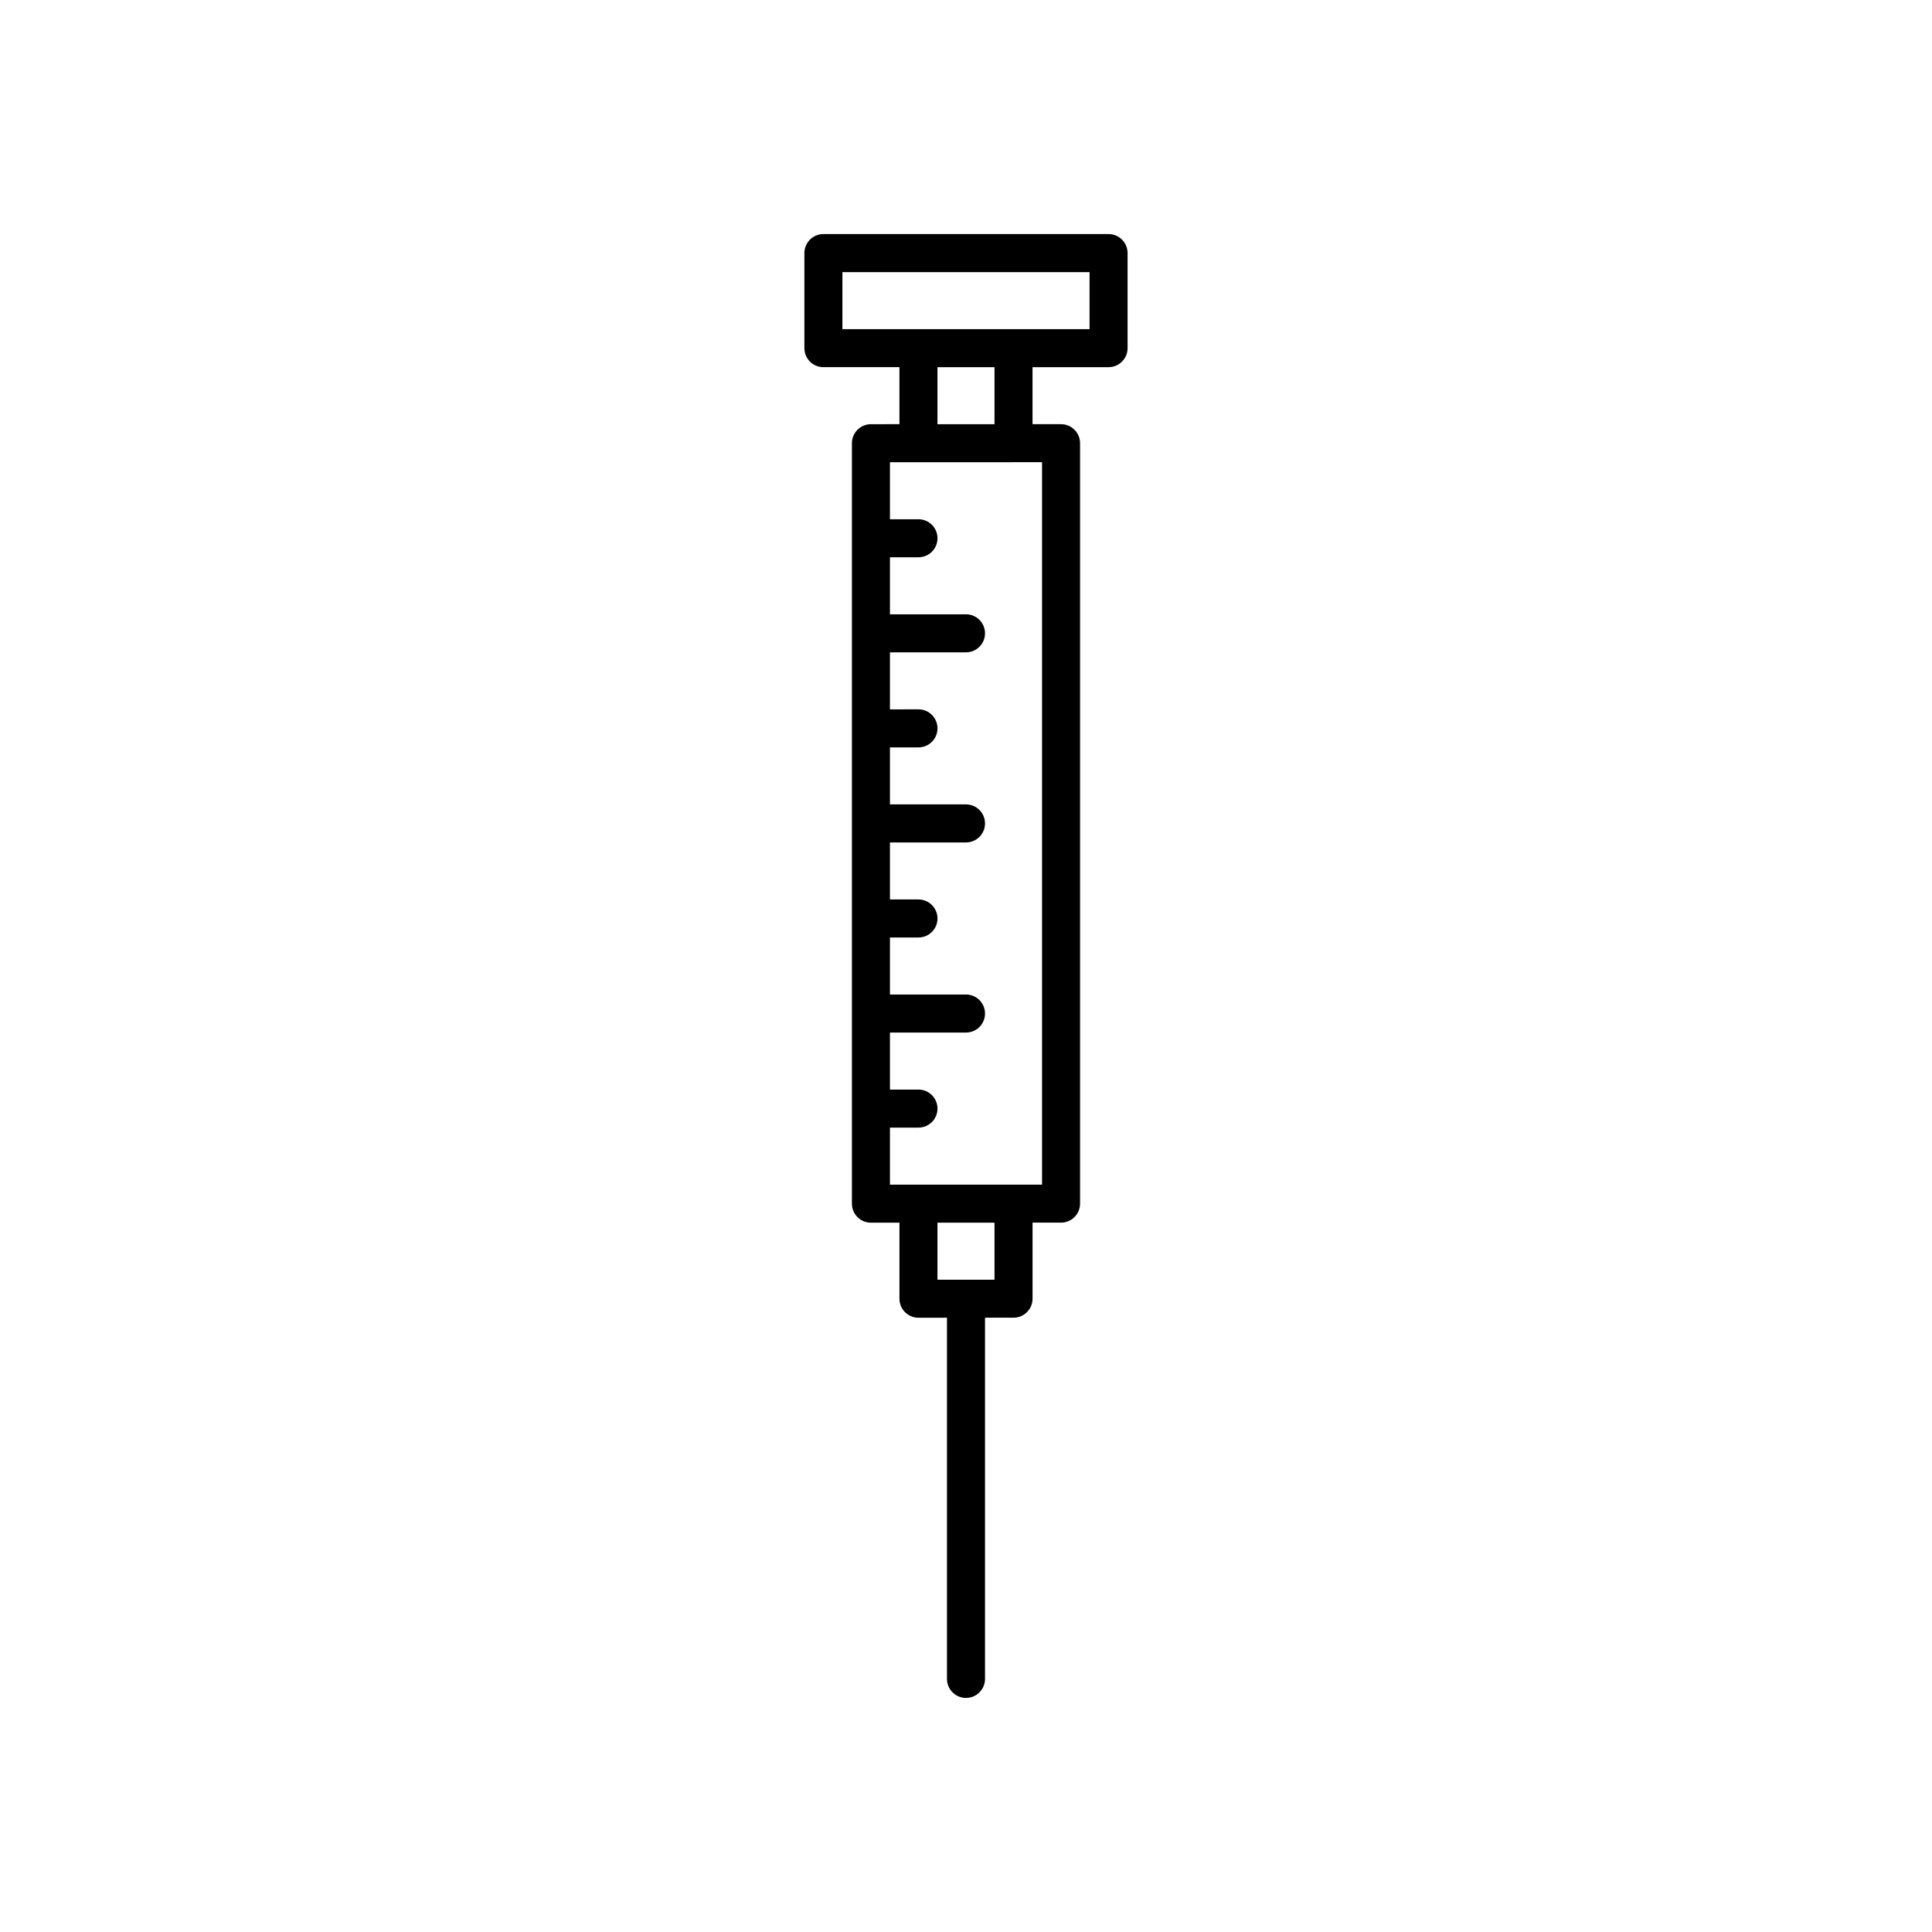 <?xml version="1.0" encoding="UTF-8"?>
<!-- The Best Svg Icon site in the world: iconSvg.co, Visit us! https://iconsvg.co -->
<svg fill="#000000" width="800px" height="800px" version="1.1" viewBox="144 144 512 512" xmlns="http://www.w3.org/2000/svg">
 <path d="m362.21 241.3h20.152v15.113l-7.555 0.004c-2.781 0-5.039 2.254-5.039 5.039v201.53c0 2.781 2.254 5.039 5.039 5.039h7.559v20.152c0 2.781 2.254 5.039 5.039 5.039l7.555-0.012v95.723c0 2.781 2.254 5.039 5.039 5.039 2.781 0 5.039-2.254 5.039-5.039v-95.723h7.559c2.781 0 5.039-2.254 5.039-5.039v-20.152h7.551c2.781 0 5.039-2.254 5.039-5.039v-201.52c0-2.781-2.254-5.039-5.039-5.039h-7.559v-15.113h20.152c2.781 0 5.039-2.254 5.039-5.039v-25.191c0-2.781-2.254-5.039-5.039-5.039h-75.57c-2.781 0-5.039 2.254-5.039 5.039v25.191c0.004 2.785 2.258 5.039 5.039 5.039zm45.344 241.83h-15.113v-15.113h15.113zm12.598-216.64v191.45h-40.305v-15.113h7.559c2.781 0 5.039-2.254 5.039-5.039 0-2.781-2.254-5.039-5.039-5.039h-7.559v-15.113h20.152c2.781 0 5.039-2.254 5.039-5.039 0-2.781-2.254-5.039-5.039-5.039h-20.152v-15.113h7.559c2.781 0 5.039-2.254 5.039-5.039 0-2.781-2.254-5.039-5.039-5.039h-7.559v-15.113h20.152c2.781 0 5.039-2.254 5.039-5.039 0-2.781-2.254-5.039-5.039-5.039h-20.152v-15.113h7.559c2.781 0 5.039-2.254 5.039-5.039 0-2.781-2.254-5.039-5.039-5.039l-7.559 0.004v-15.113h20.152c2.781 0 5.039-2.254 5.039-5.039 0-2.781-2.254-5.039-5.039-5.039h-20.152v-15.113h7.559c2.781 0 5.039-2.254 5.039-5.039 0-2.781-2.254-5.039-5.039-5.039h-7.559v-15.113zm-27.711-10.074v-15.113h15.113v15.113zm-25.191-40.305h65.496v15.113h-65.496z"/>
</svg>
